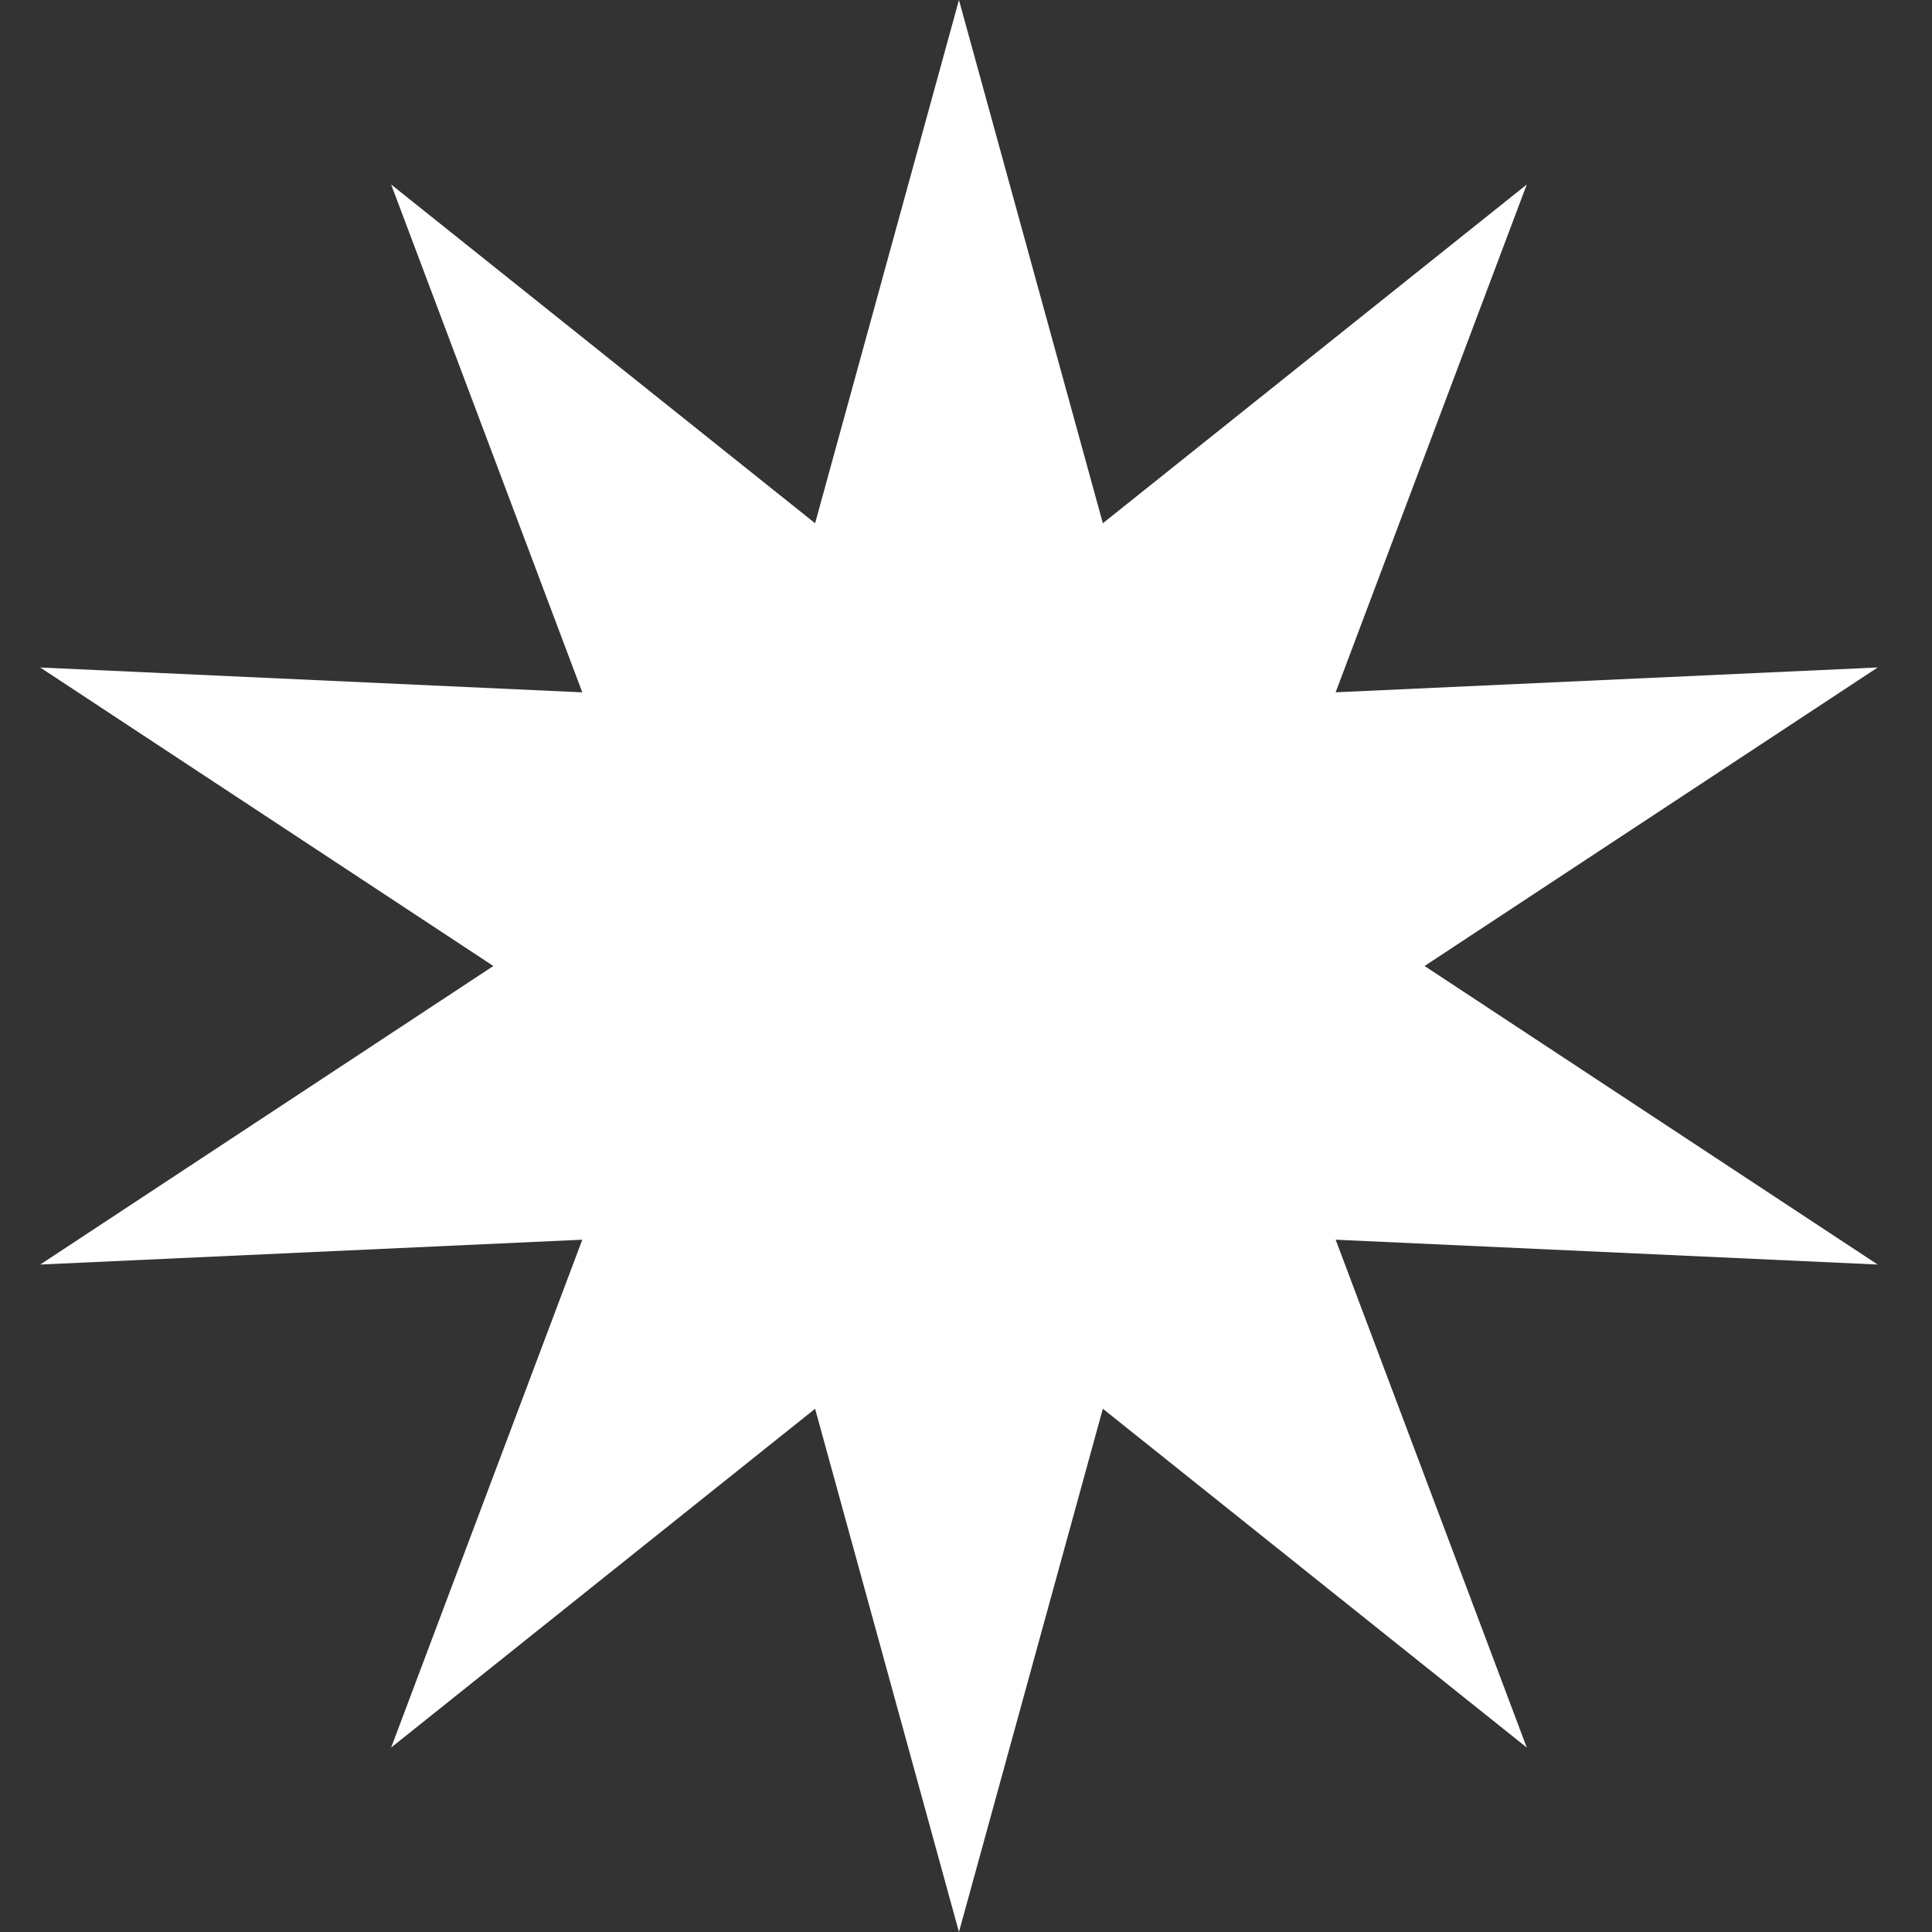 <svg xmlns="http://www.w3.org/2000/svg" xmlns:xlink="http://www.w3.org/1999/xlink" width="48" height="48" viewBox="0 0 48 48">
  <rect x="0" y="0" width="48" height="48" fill="#333333" stroke="none"/>
  <defs>
    <clipPath id="clip-Shape-15">
      <rect width="48" height="48"/>
    </clipPath>
  </defs>
  <g id="Shape-15" clip-path="url(#clip-Shape-15)">
    <path id="Shape-15-2" data-name="Shape-15" d="M24.025,0,27.6,13,38.132,4.584,33.384,17.2l13.467-.617L35.593,24l11.257,7.417L33.384,30.8l4.748,12.617L27.6,35,24.025,48,20.451,35,9.918,43.417,14.667,30.8,1.2,31.417,12.457,24,1.2,16.584l13.467.617L9.918,4.584,20.451,13Z" transform="translate(-0.2)" fill="#fff"/>
  </g>
</svg>

